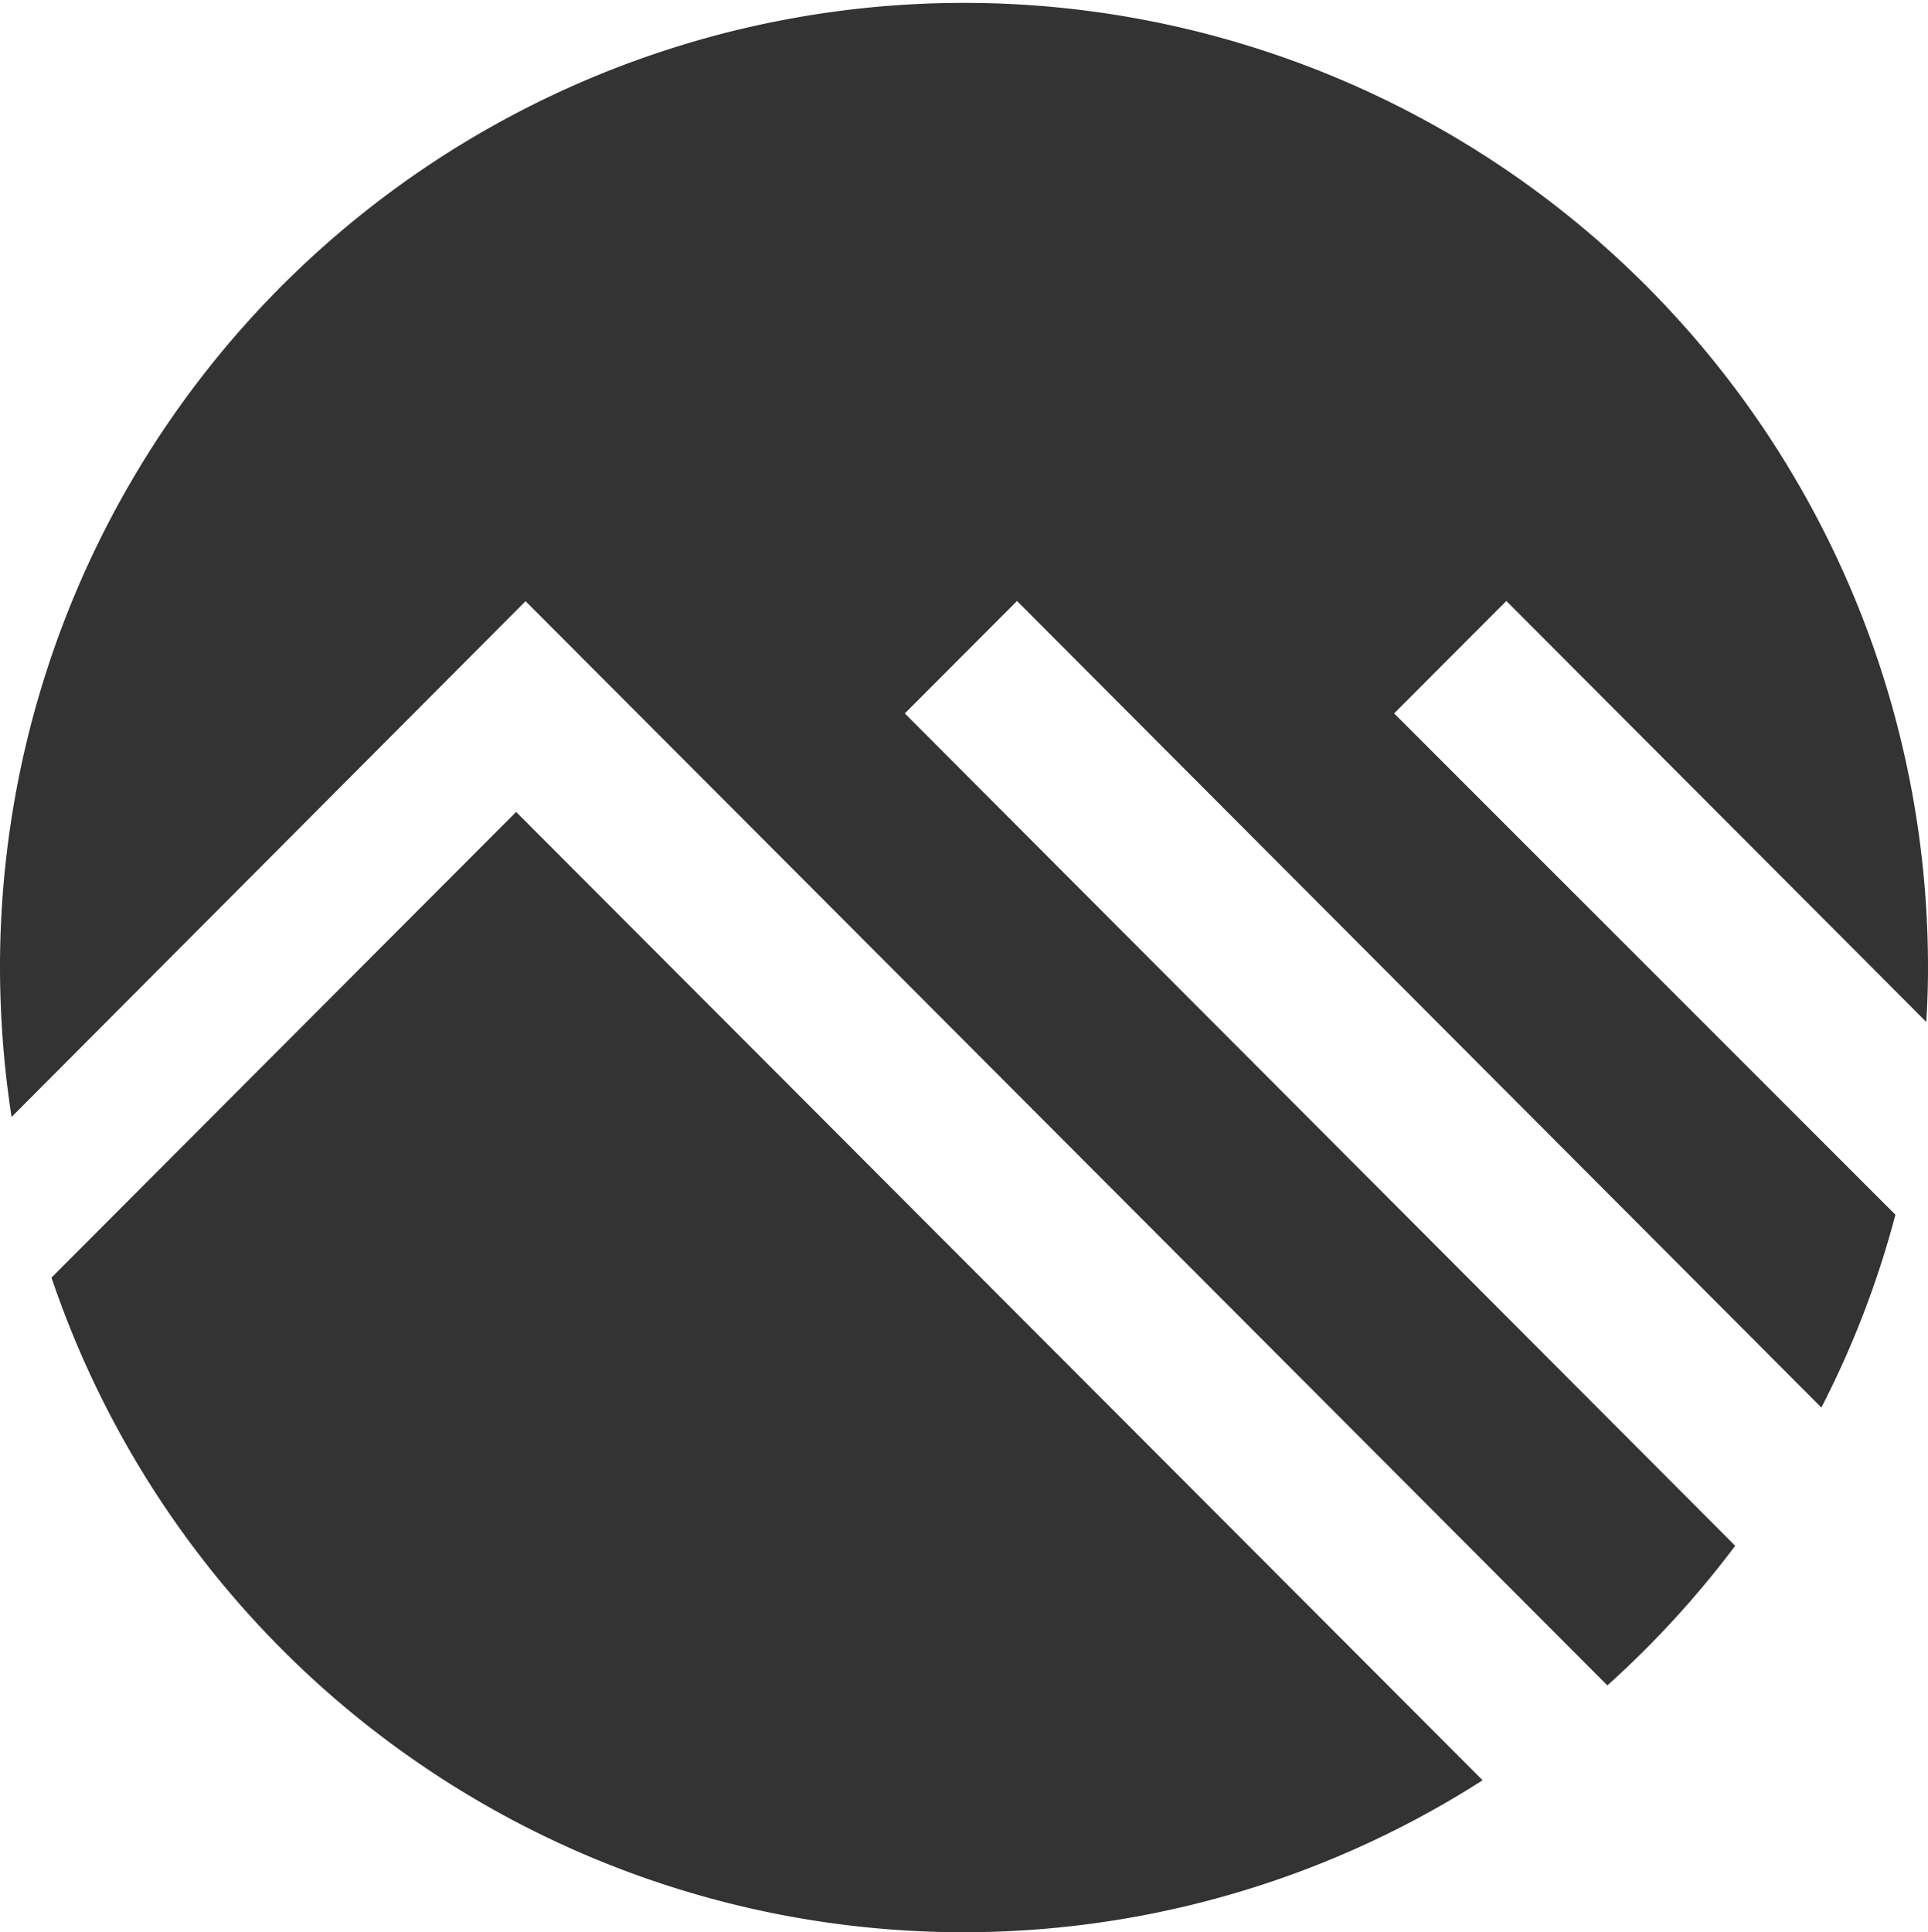 <svg xmlns="http://www.w3.org/2000/svg" viewBox="0 0 100 100.21"><g fill="#333"><path d="M26.77 42.11L2.67 66.26A49.93 49.93 0 0 0 76.9 92.33z"/><path d="M46.93 37l5.82-5.83L94.47 73a49.21 49.21 0 0 0 3.84-10l-26-26 5.82-5.83L99.91 53q.09-1.41.09-2.85a50 50 0 1 0-100 0 51.26 51.26 0 0 0 .6 7.78l26.66-26.75 56.11 56.23A50.55 50.55 0 0 0 90 80.17z"/></g></svg>